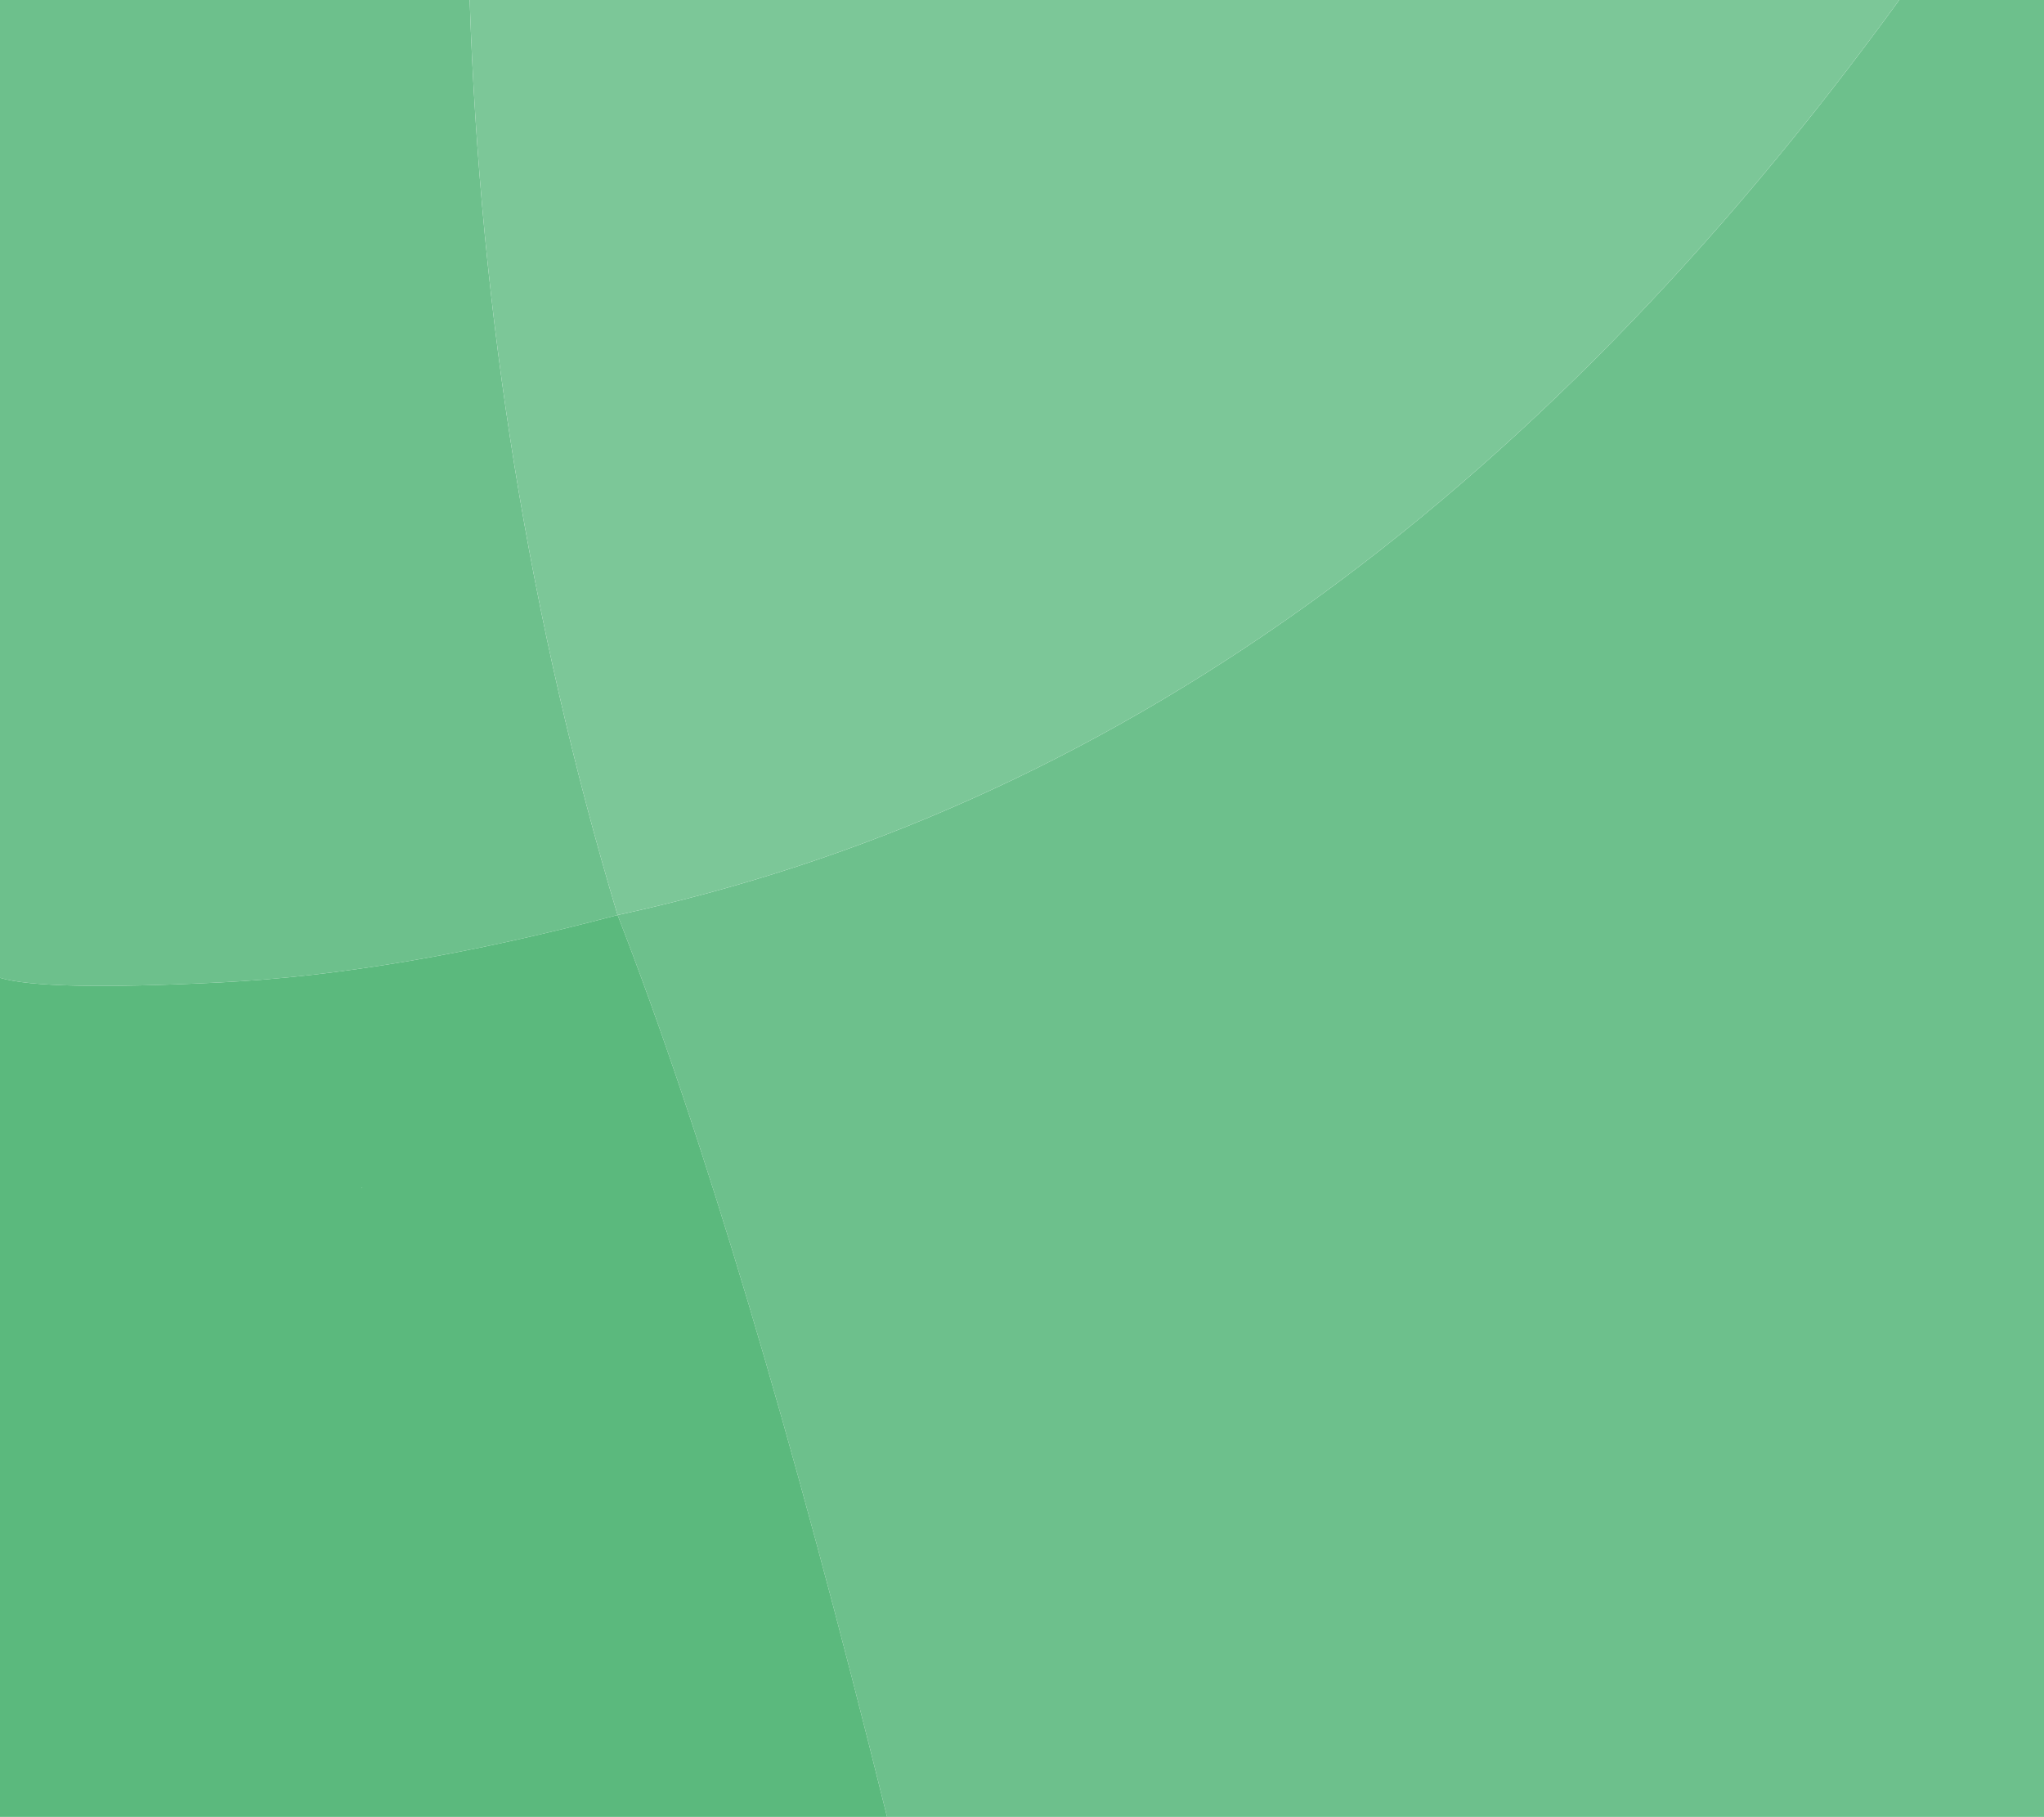 <?xml version="1.0" encoding="UTF-8" standalone="no"?>
<svg xmlns:xlink="http://www.w3.org/1999/xlink" height="434.15px" width="488.5px" xmlns="http://www.w3.org/2000/svg">
  <g transform="matrix(1.0, 0.0, 0.0, 1.0, 244.25, 217.05)">
    <path d="M209.65 -217.05 L244.25 -217.05 244.25 217.1 -32.25 217.1 Q-66.25 79.7 -96.65 1.6 -149.4 15.6 -191.55 17.7 -233.7 19.8 -244.25 16.6 L-244.25 -217.05 -132.0 -217.05 Q-128.2 -103.4 -96.65 1.6 78.1 -36.05 209.65 -217.05" fill="#6dc08c" fill-rule="evenodd" stroke="none"/>
    <path d="M-32.25 217.1 L-244.25 217.1 -244.25 16.6 Q-233.7 19.8 -191.55 17.7 -149.4 15.6 -96.65 1.6 -66.25 79.7 -32.25 217.1 M-157.8 66.65 L-157.8 66.75 -157.65 66.75 -157.8 66.65" fill="#5bb97d" fill-rule="evenodd" stroke="none"/>
    <path d="M-132.0 -217.05 L209.65 -217.05 Q78.1 -36.05 -96.65 1.6 -128.2 -103.4 -132.0 -217.05" fill="#7cc798" fill-rule="evenodd" stroke="none"/>
  </g>
</svg>
